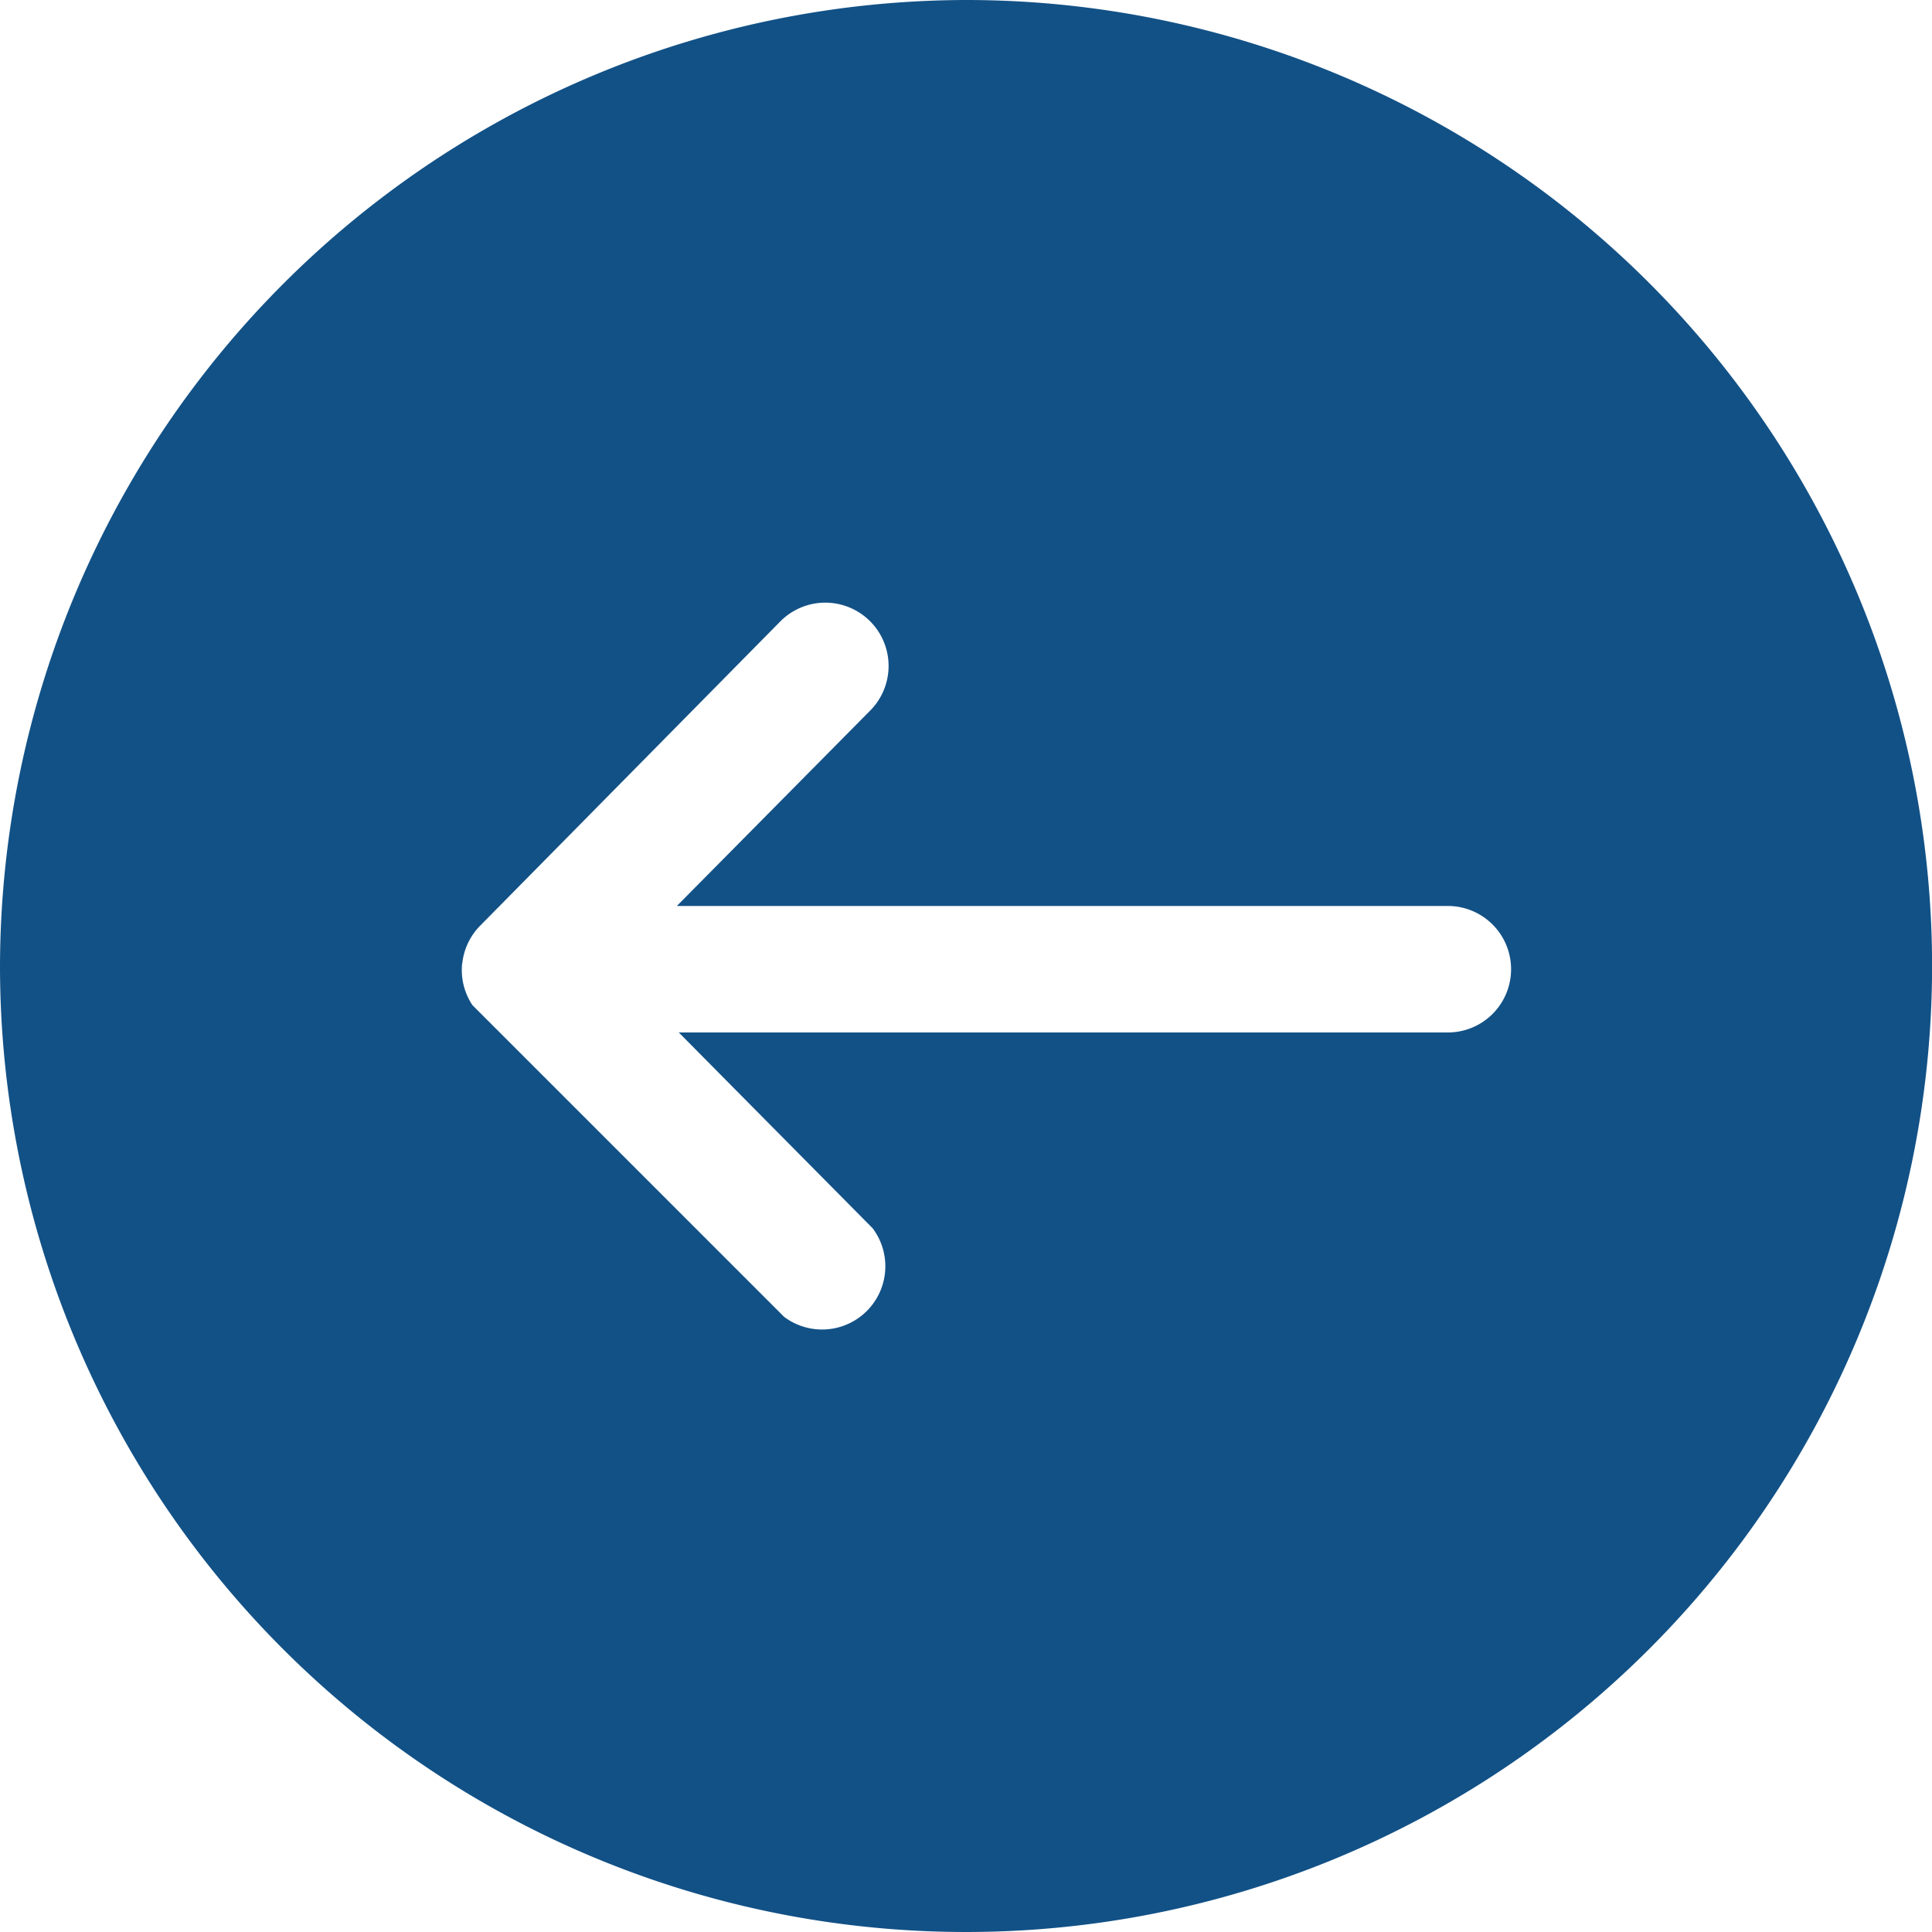 <svg width="15" height="15" fill="none" xmlns="http://www.w3.org/2000/svg"><path d="M2.197 12.803A7.5 7.5 0 1 0 7.5 0 7.516 7.516 0 0 0 0 7.5a7.5 7.5 0 0 0 2.197 5.303Zm1.392-5.322a.49.49 0 0 1 .145-.3l2.322-2.354a.491.491 0 1 1 .703.687l-1.504 1.52h5.986a.491.491 0 0 1 0 .982H5.27l1.505 1.52a.491.491 0 0 1-.687.688l-2.42-2.42a.491.491 0 0 1-.08-.323Z" fill="#125186"/></svg>